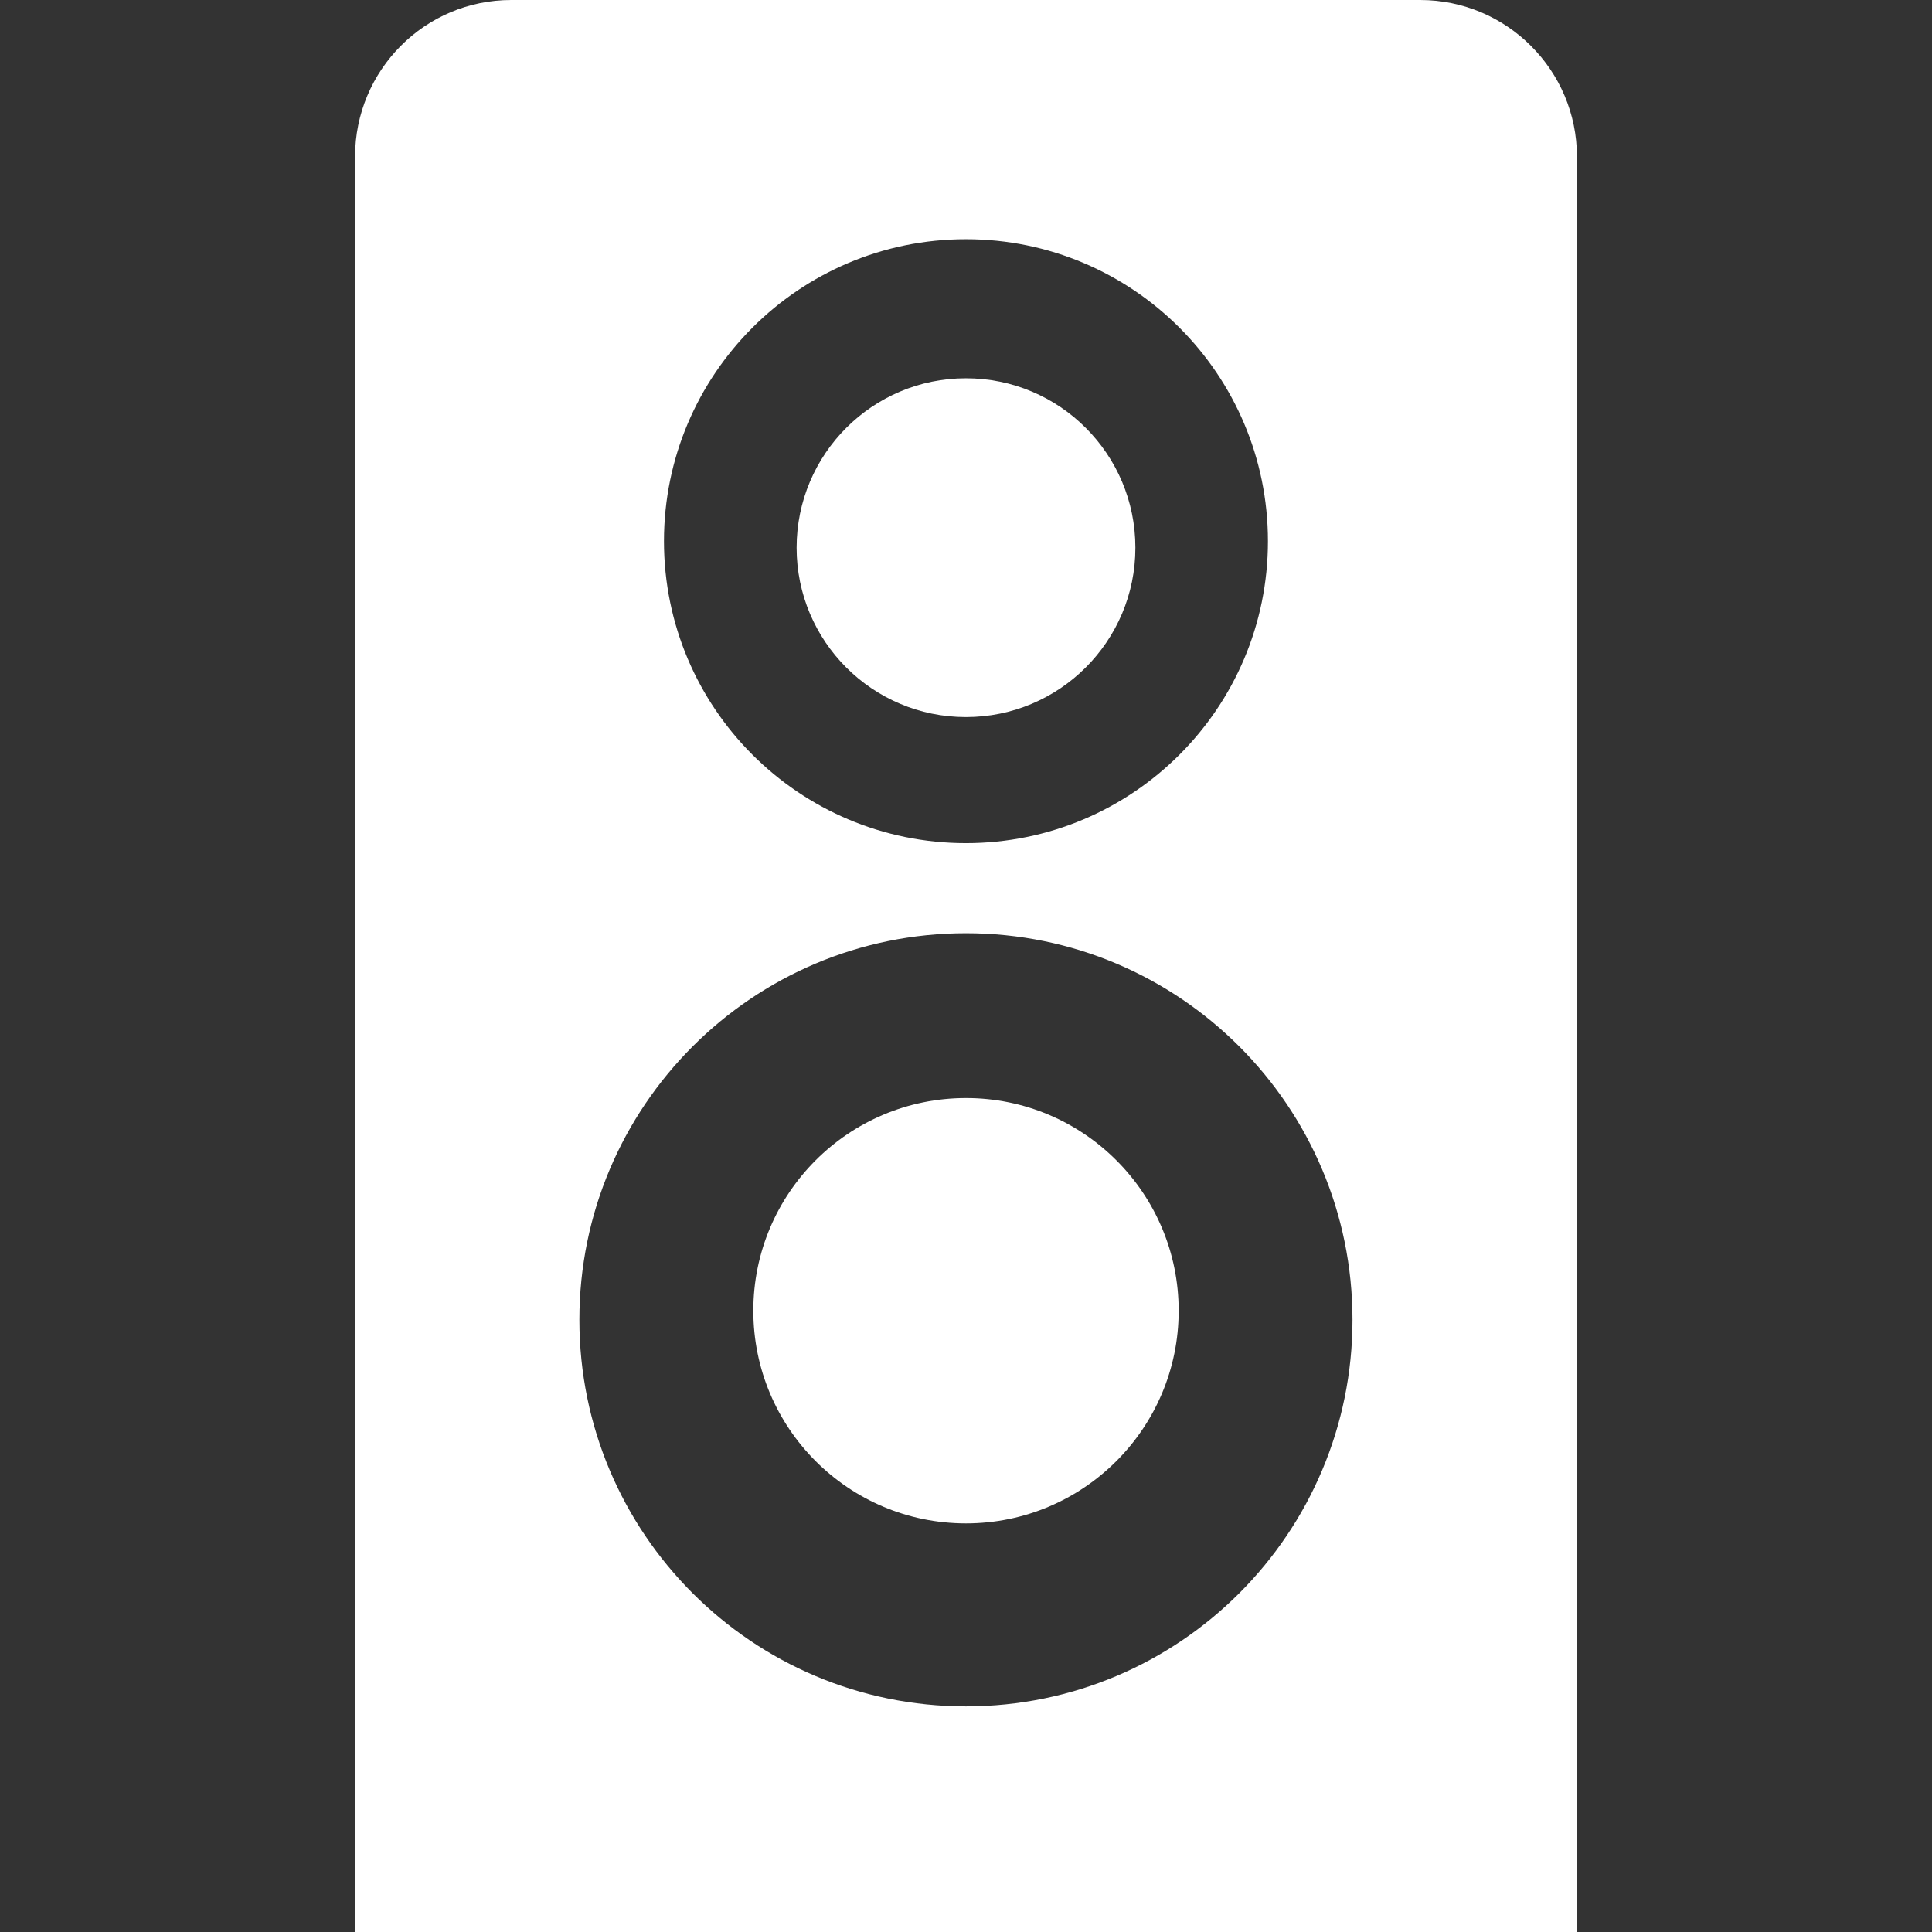 <?xml version="1.0" encoding="UTF-8"?> <svg xmlns="http://www.w3.org/2000/svg" width="64" height="64" viewBox="0 0 64 64" fill="none"><rect x="0" y="0" width="64" height="64" fill="#333333" stroke="none"/><path d="M32 50.464C35.891 50.464 39.045 47.31 39.045 43.419C39.045 39.528 35.891 36.374 32 36.374C28.109 36.374 24.955 39.528 24.955 43.419C24.955 47.31 28.109 50.464 32 50.464Z" fill="white"></path><path d="M47.045 0H16.937C14.072 0 11.762 2.326 11.762 5.19V64H52.238V5.19C52.238 2.326 49.91 0 47.045 0ZM31.998 7.924C37.522 7.924 42.002 12.403 42.002 17.928C42.002 23.453 37.521 27.93 31.998 27.93C26.475 27.93 21.995 23.452 21.995 17.928C21.995 12.404 26.474 7.924 31.998 7.924ZM31.998 56.526C24.927 56.526 19.193 50.795 19.193 43.72C19.193 36.649 24.927 30.914 31.998 30.914C39.073 30.914 44.803 36.649 44.803 43.72C44.803 50.795 39.072 56.526 31.998 56.526Z" fill="white"></path><path d="M37.611 18.144C37.611 21.242 35.097 23.754 31.997 23.754C28.901 23.754 26.389 21.241 26.389 18.144C26.389 15.042 28.902 12.531 31.997 12.531C35.098 12.53 37.611 15.042 37.611 18.144Z" fill="white"></path></svg> 